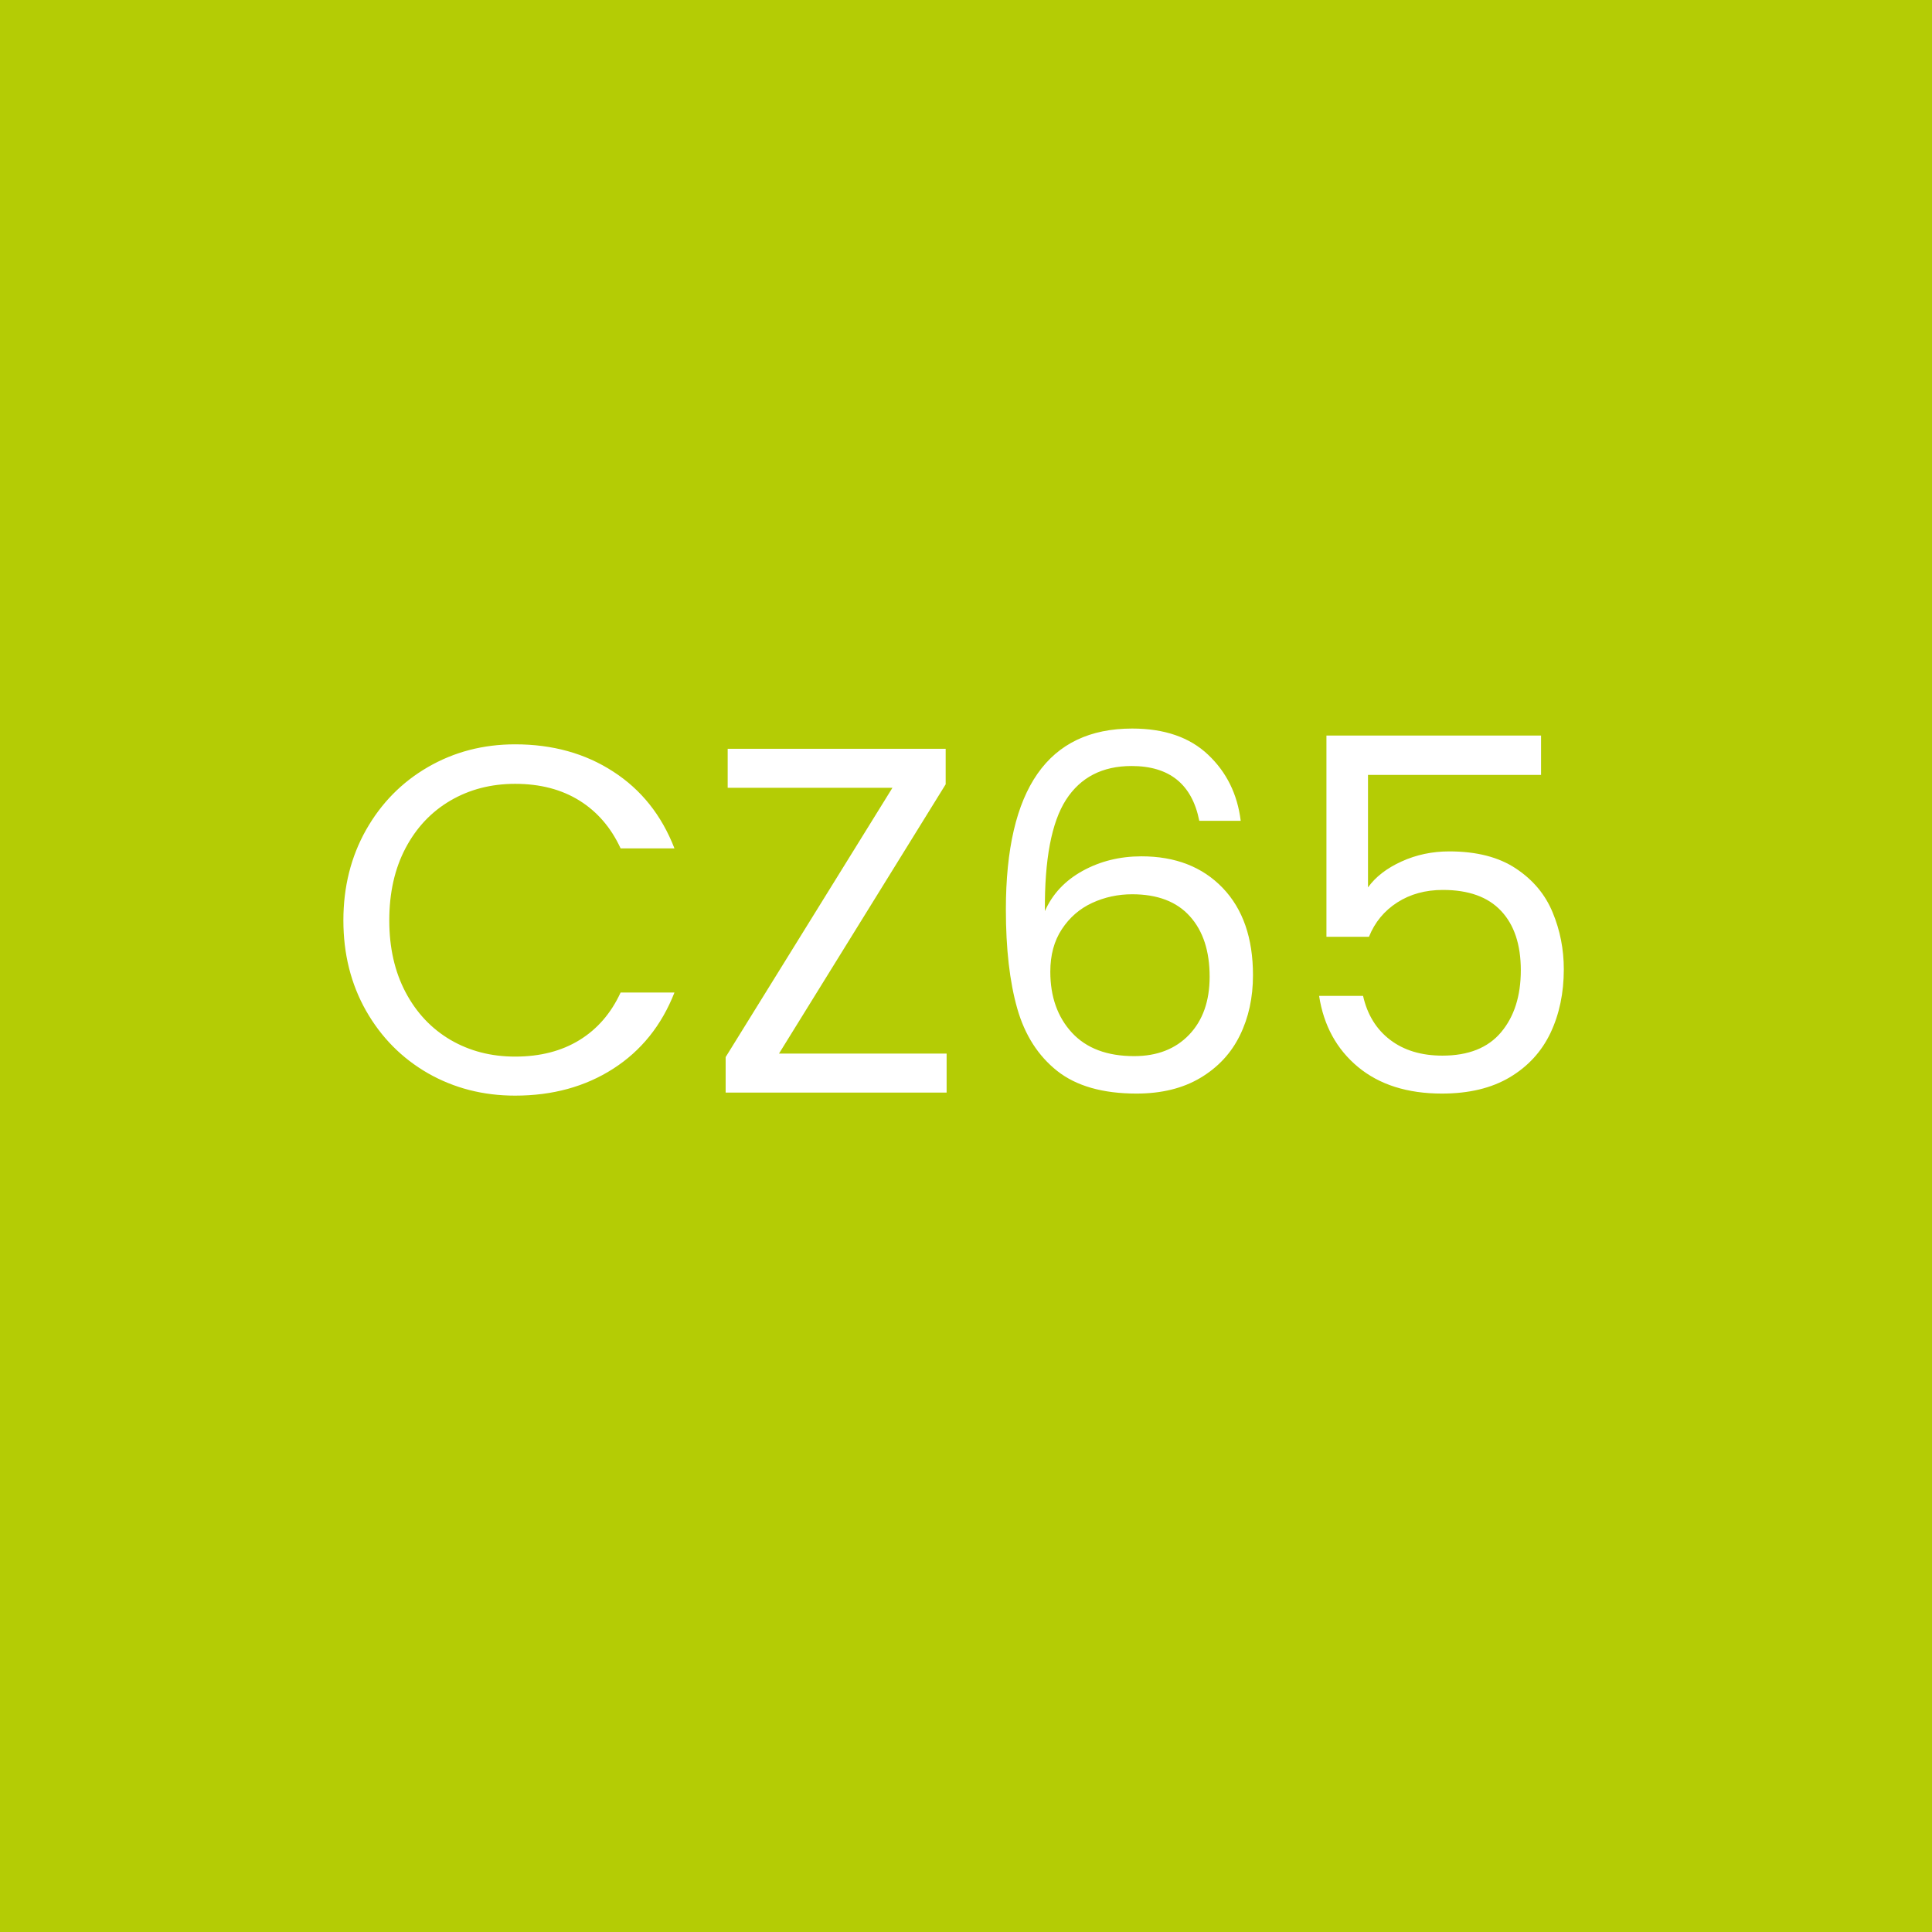 <svg viewBox="0 0 94 94" xmlns="http://www.w3.org/2000/svg" xmlns:xlink="http://www.w3.org/1999/xlink" width="94" height="94" fill="none" customFrame="#000000">
	<g id="Group 45">
		<g style="mix-blend-mode:normal">
			<rect id="Rectangle 183" width="94" height="94" x="0" y="0" fill="rgb(180,204,5)" />
			<rect id="Rectangle 183" width="93" height="93" x="0.5" y="0.5" stroke="rgb(112,112,112)" stroke-opacity="0" stroke-width="1" />
		</g>
		<g style="mix-blend-mode:normal">
			<path id="CZ65" d="M16.707 44.781Q16.707 42.338 17.809 40.381Q18.916 38.424 20.82 37.322Q22.731 36.215 25.063 36.215Q27.793 36.215 29.832 37.539Q31.877 38.857 32.815 41.277L30.195 41.277Q29.498 39.766 28.192 38.951Q26.885 38.137 25.063 38.137Q23.311 38.137 21.916 38.951Q20.522 39.766 19.731 41.266Q18.94 42.766 18.94 44.781Q18.94 46.773 19.731 48.273Q20.522 49.773 21.916 50.594Q23.311 51.408 25.063 51.408Q26.885 51.408 28.192 50.605Q29.498 49.803 30.195 48.291L32.815 48.291Q31.877 50.688 29.832 52Q27.793 53.307 25.063 53.307Q22.731 53.307 20.82 52.217Q18.916 51.121 17.809 49.176Q16.707 47.23 16.707 44.781ZM37.901 51.262L46.057 51.262L46.057 53.16L35.306 53.16L35.306 51.432L43.421 38.33L35.405 38.33L35.405 36.432L46.011 36.432L46.011 38.16L37.901 51.262ZM58.35 39.935Q57.823 37.27 55.057 37.27Q52.924 37.27 51.864 38.916Q50.809 40.562 50.838 44.33Q51.389 43.082 52.672 42.373Q53.956 41.664 55.538 41.664Q58.01 41.664 59.487 43.199Q60.963 44.734 60.963 47.447Q60.963 49.082 60.325 50.377Q59.692 51.672 58.409 52.44Q57.125 53.207 55.297 53.207Q52.831 53.207 51.436 52.105Q50.041 50.998 49.491 49.059Q48.94 47.113 48.94 44.254Q48.94 35.447 55.086 35.447Q57.436 35.447 58.778 36.719Q60.125 37.99 60.366 39.935L58.35 39.935ZM55.086 43.51Q54.049 43.51 53.135 43.932Q52.227 44.353 51.664 45.209Q51.102 46.059 51.102 47.277Q51.102 49.105 52.157 50.248Q53.211 51.385 55.18 51.385Q56.862 51.385 57.858 50.342Q58.854 49.299 58.854 47.518Q58.854 45.648 57.893 44.582Q56.932 43.51 55.086 43.51ZM74.979 37.703L66.559 37.703L66.559 43.176Q67.109 42.408 68.188 41.916Q69.266 41.424 70.514 41.424Q72.506 41.424 73.754 42.256Q75.002 43.082 75.541 44.389Q76.086 45.695 76.086 47.16Q76.086 48.889 75.436 50.26Q74.785 51.625 73.455 52.416Q72.125 53.207 70.156 53.207Q67.637 53.207 66.072 51.912Q64.514 50.617 64.18 48.455L66.319 48.455Q66.629 49.826 67.637 50.594Q68.645 51.361 70.18 51.361Q72.078 51.361 73.033 50.225Q73.994 49.082 73.994 47.207Q73.994 45.338 73.033 44.318Q72.078 43.299 70.203 43.299Q68.932 43.299 67.983 43.908Q67.033 44.518 66.606 45.578L64.537 45.578L64.537 35.787L74.979 35.787L74.979 37.703Z" fill="rgb(255,255,255)" fill-rule="nonzero" />
		</g>
	</g>
</svg>
